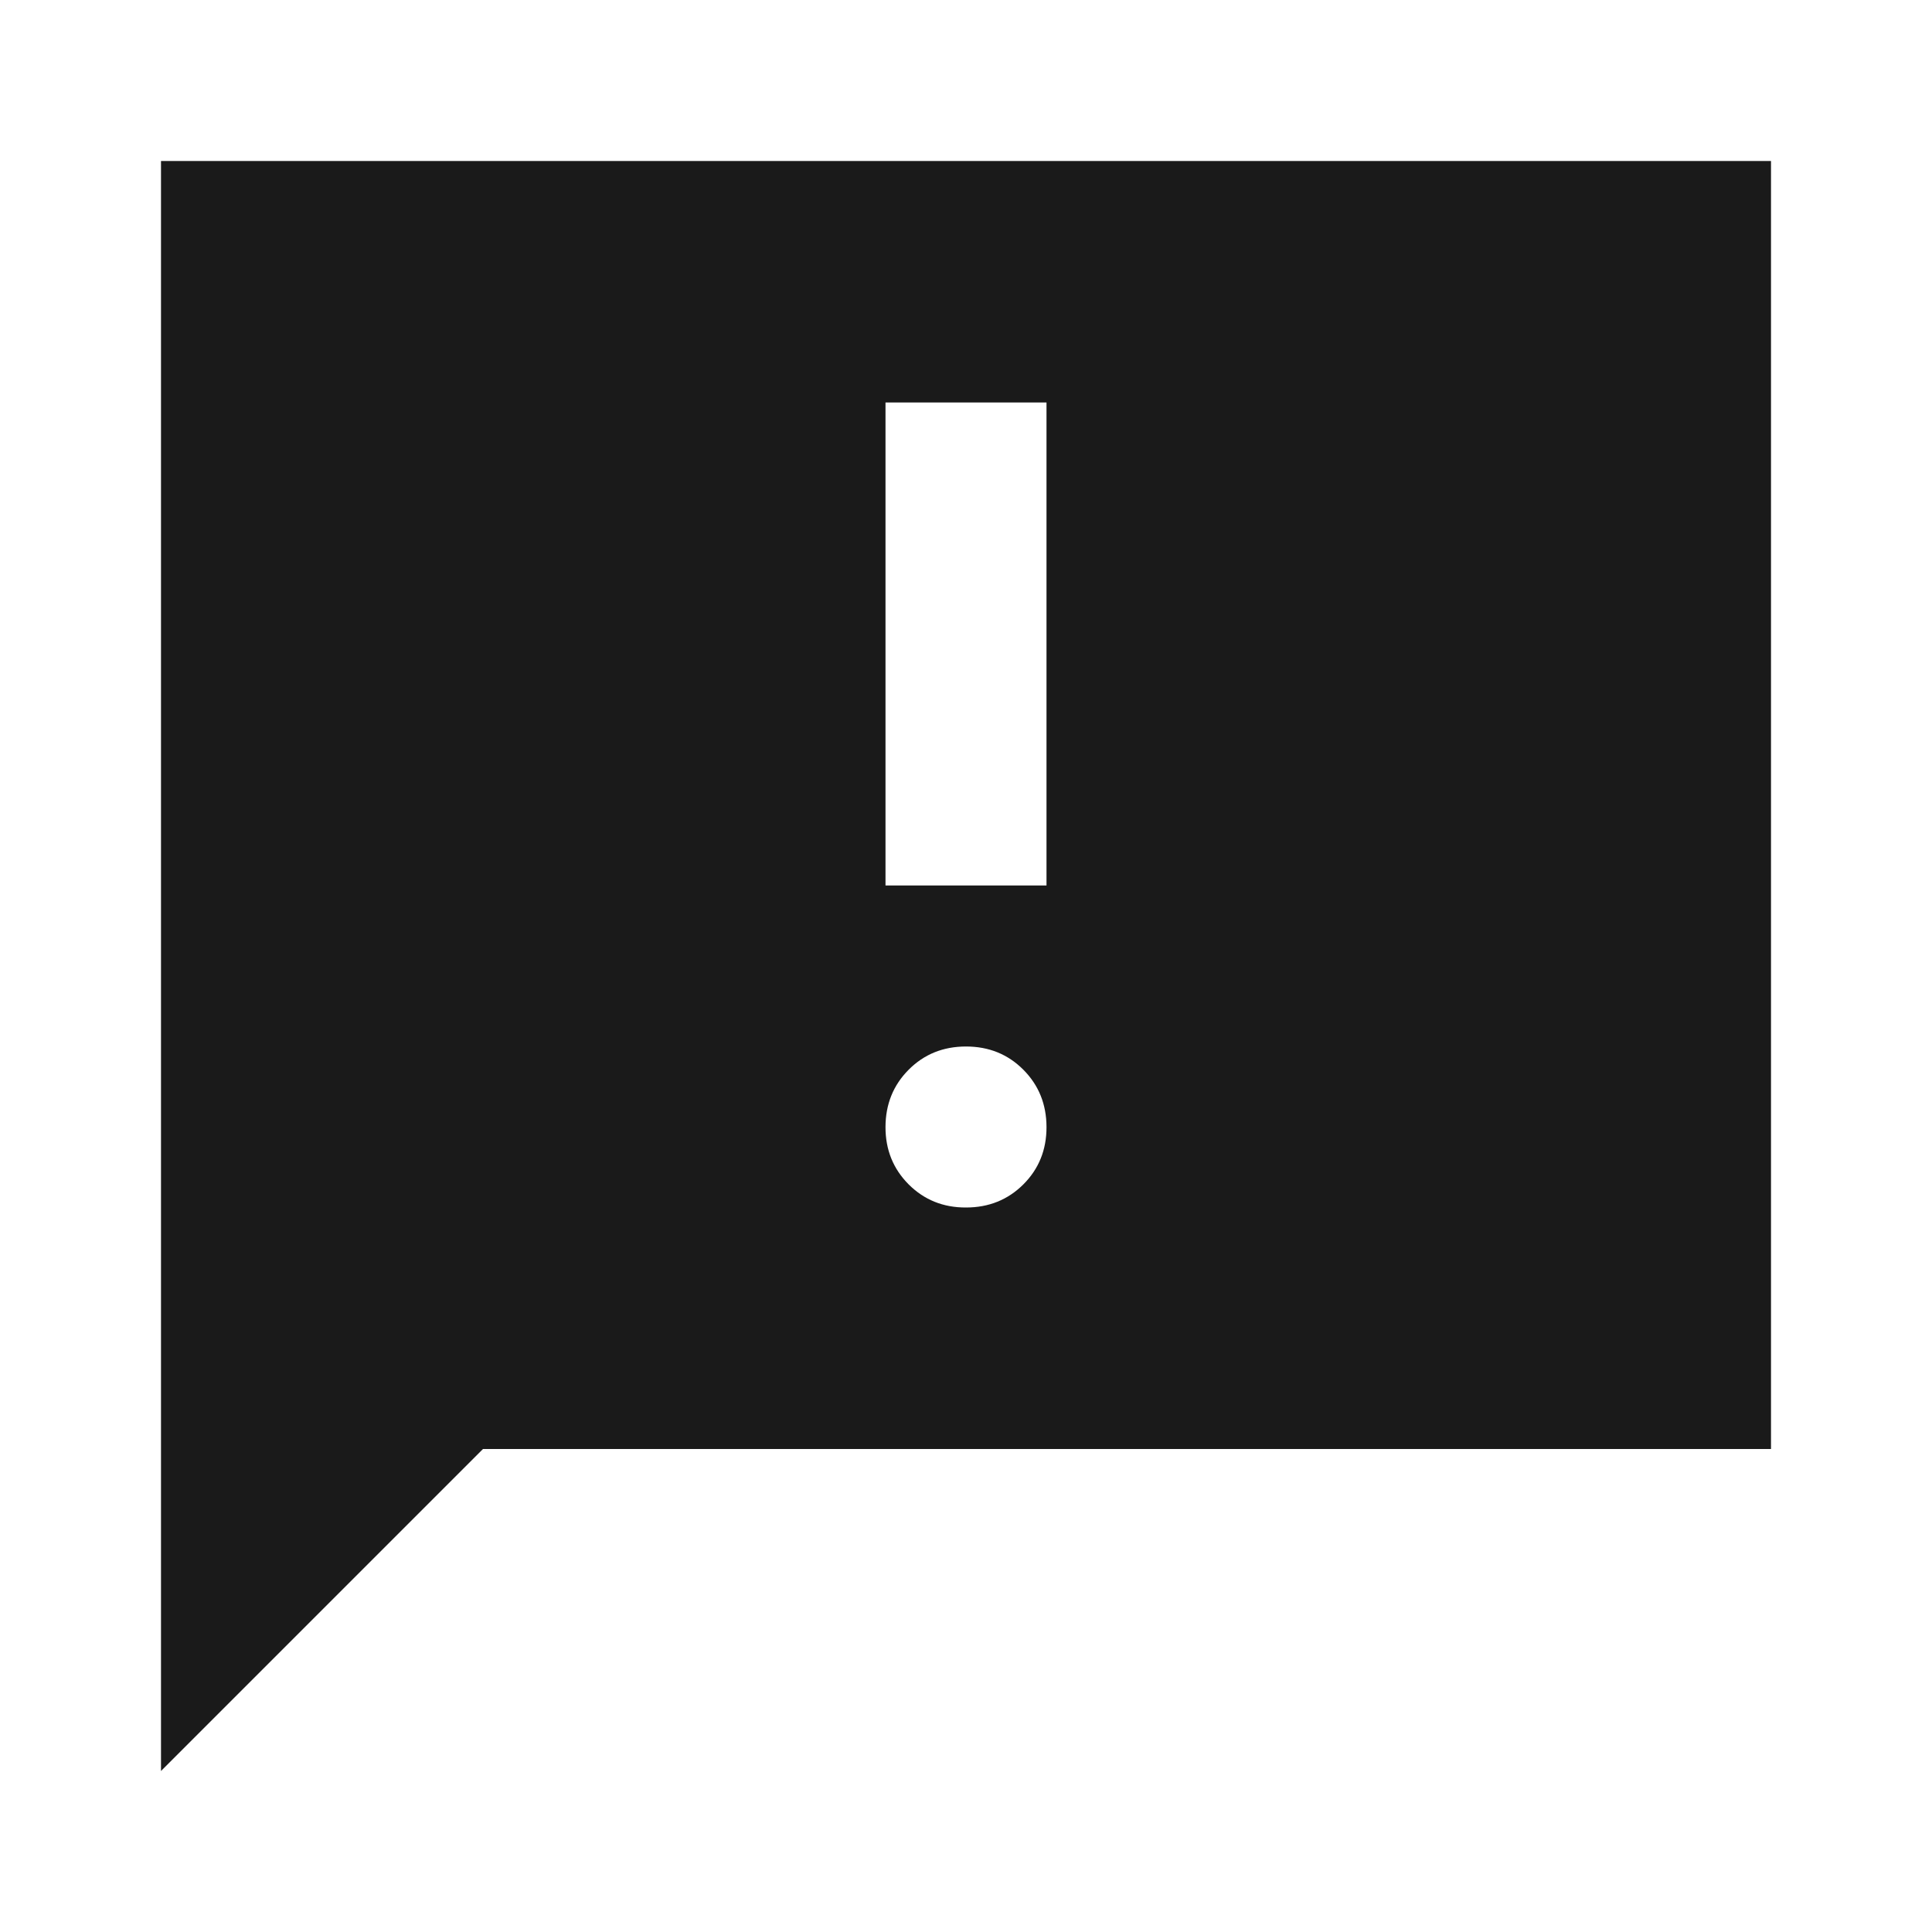 <svg width="36" height="36" viewBox="0 0 36 36" fill="none" xmlns="http://www.w3.org/2000/svg">
<path d="M3 33V3H33V27H9L3 33ZM18 22.5C18.425 22.5 18.782 22.356 19.07 22.068C19.358 21.78 19.501 21.424 19.5 21C19.499 20.576 19.355 20.22 19.068 19.932C18.781 19.644 18.425 19.5 18 19.5C17.575 19.5 17.219 19.644 16.932 19.932C16.645 20.22 16.501 20.576 16.5 21C16.499 21.424 16.643 21.78 16.932 22.07C17.221 22.358 17.577 22.502 18 22.5ZM16.5 16.5H19.5V7.5H16.5V16.5Z" fill="#1A1A1A"/>
</svg>
